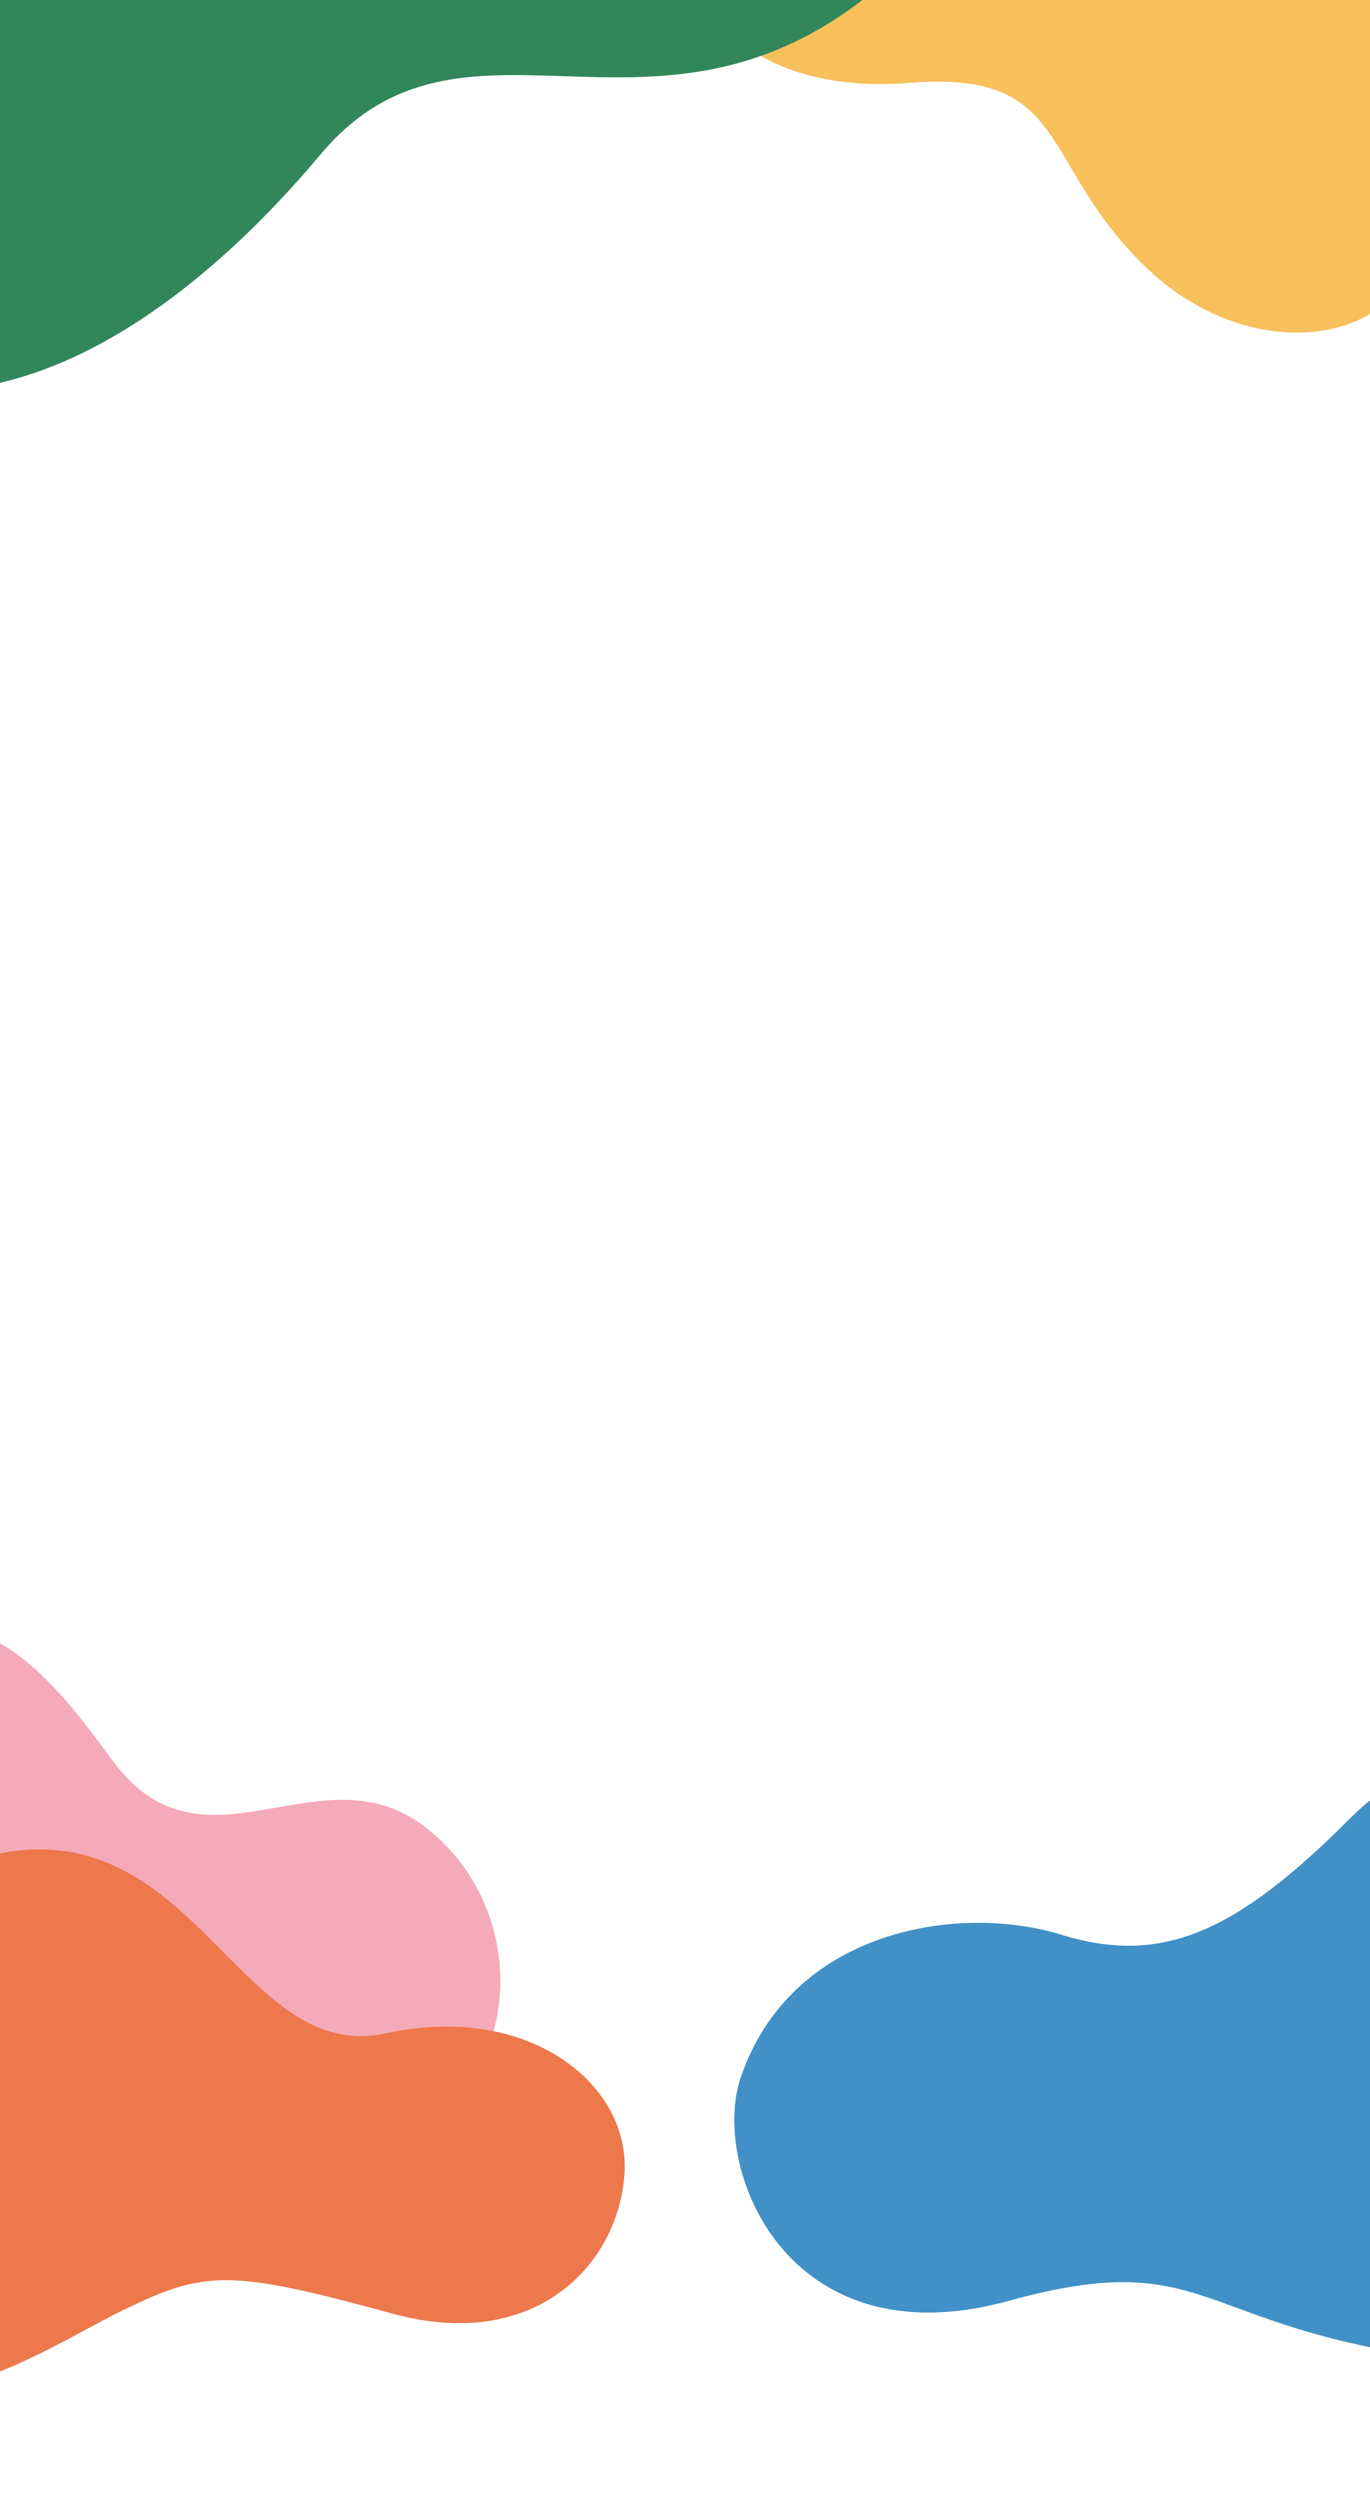 <svg xmlns="http://www.w3.org/2000/svg" width="375" height="684" fill="none"><g clip-path="url(#a)"><path fill="#F5AAB9" d="M-35.907 446.35c32.91-10.165 50.464 13.272 66.761 35.396 24.877 33.743 56.703-3.959 85.4 18.042 34.477 26.442 23.34 83.617-14.583 82.329-29.607-.998-43.55-7.244-97.657 14.171C-57.978 620.824-73 562.251-72.33 517.784c.555-37.722 3.514-61.269 36.426-71.422z"/><path fill="#F7C05B" d="M192.4-40.055c15.084-37.43 56.247-28.899 78.873-8.575 17.097 15.342 24.661 23.84 57.039 5.136 43.142-24.92 67.912-23.542 84.14-5.015 12.588 14.384 1.66 37.11-11.951 54.977-9.785 12.84-11.951 26.077-11.247 52.154.945 35.225-44.285 43.701-74.52 15.508-31.169-29.064-20.746-55.109-66.087-51.45-45.341 3.66-71.595-24.611-56.247-62.724z"/><path fill="#EC784C" d="M1.162 506.872c52.6-9.228 65.27 58.043 104.359 49.465s67.226 13.841 65.394 38.705-24.653 48.581-63.411 37.986c-44.749-12.238-51.387-11.907-73.975-.884s-55.134 35.293-92.872 15.057c-27.766-14.877-40.355-60.047-5.206-79.634 39.625-22.087 30.508-54.521 65.725-60.695z"/><path fill="#32875A" d="M-11.884-182.828c42.462-64.708 157.032-36.532 216.593 6.36 46.997 33.848 90.87 130.223 31.846 176.086S126.369-3.84 87.704 42.292C53.64 82.936-6.996 133.414-67.111 90.84c-38.716-27.42-51.263-85.383 14.865-136.834 57.528-44.755.722-76.472 40.346-136.834z"/><path fill="#4191C8" d="M202.8 568.258c13.947-40.623 59.916-47.481 87.659-38.93s48.023-.675 79.317-32.04c31.295-31.365 79.007-18.71 90.964 10.276 12.995 31.515-8.427 45.714-2.738 68.517 5.69 22.803-6.149 76.746-64.289 69.202-66.943-8.68-62.921-30.829-117.628-15.763-60.889 16.77-81.745-36.626-73.285-61.283z"/></g><defs><clipPath id="a"><path fill="#fff" d="M0 0h375v684H0z"/></clipPath></defs></svg>